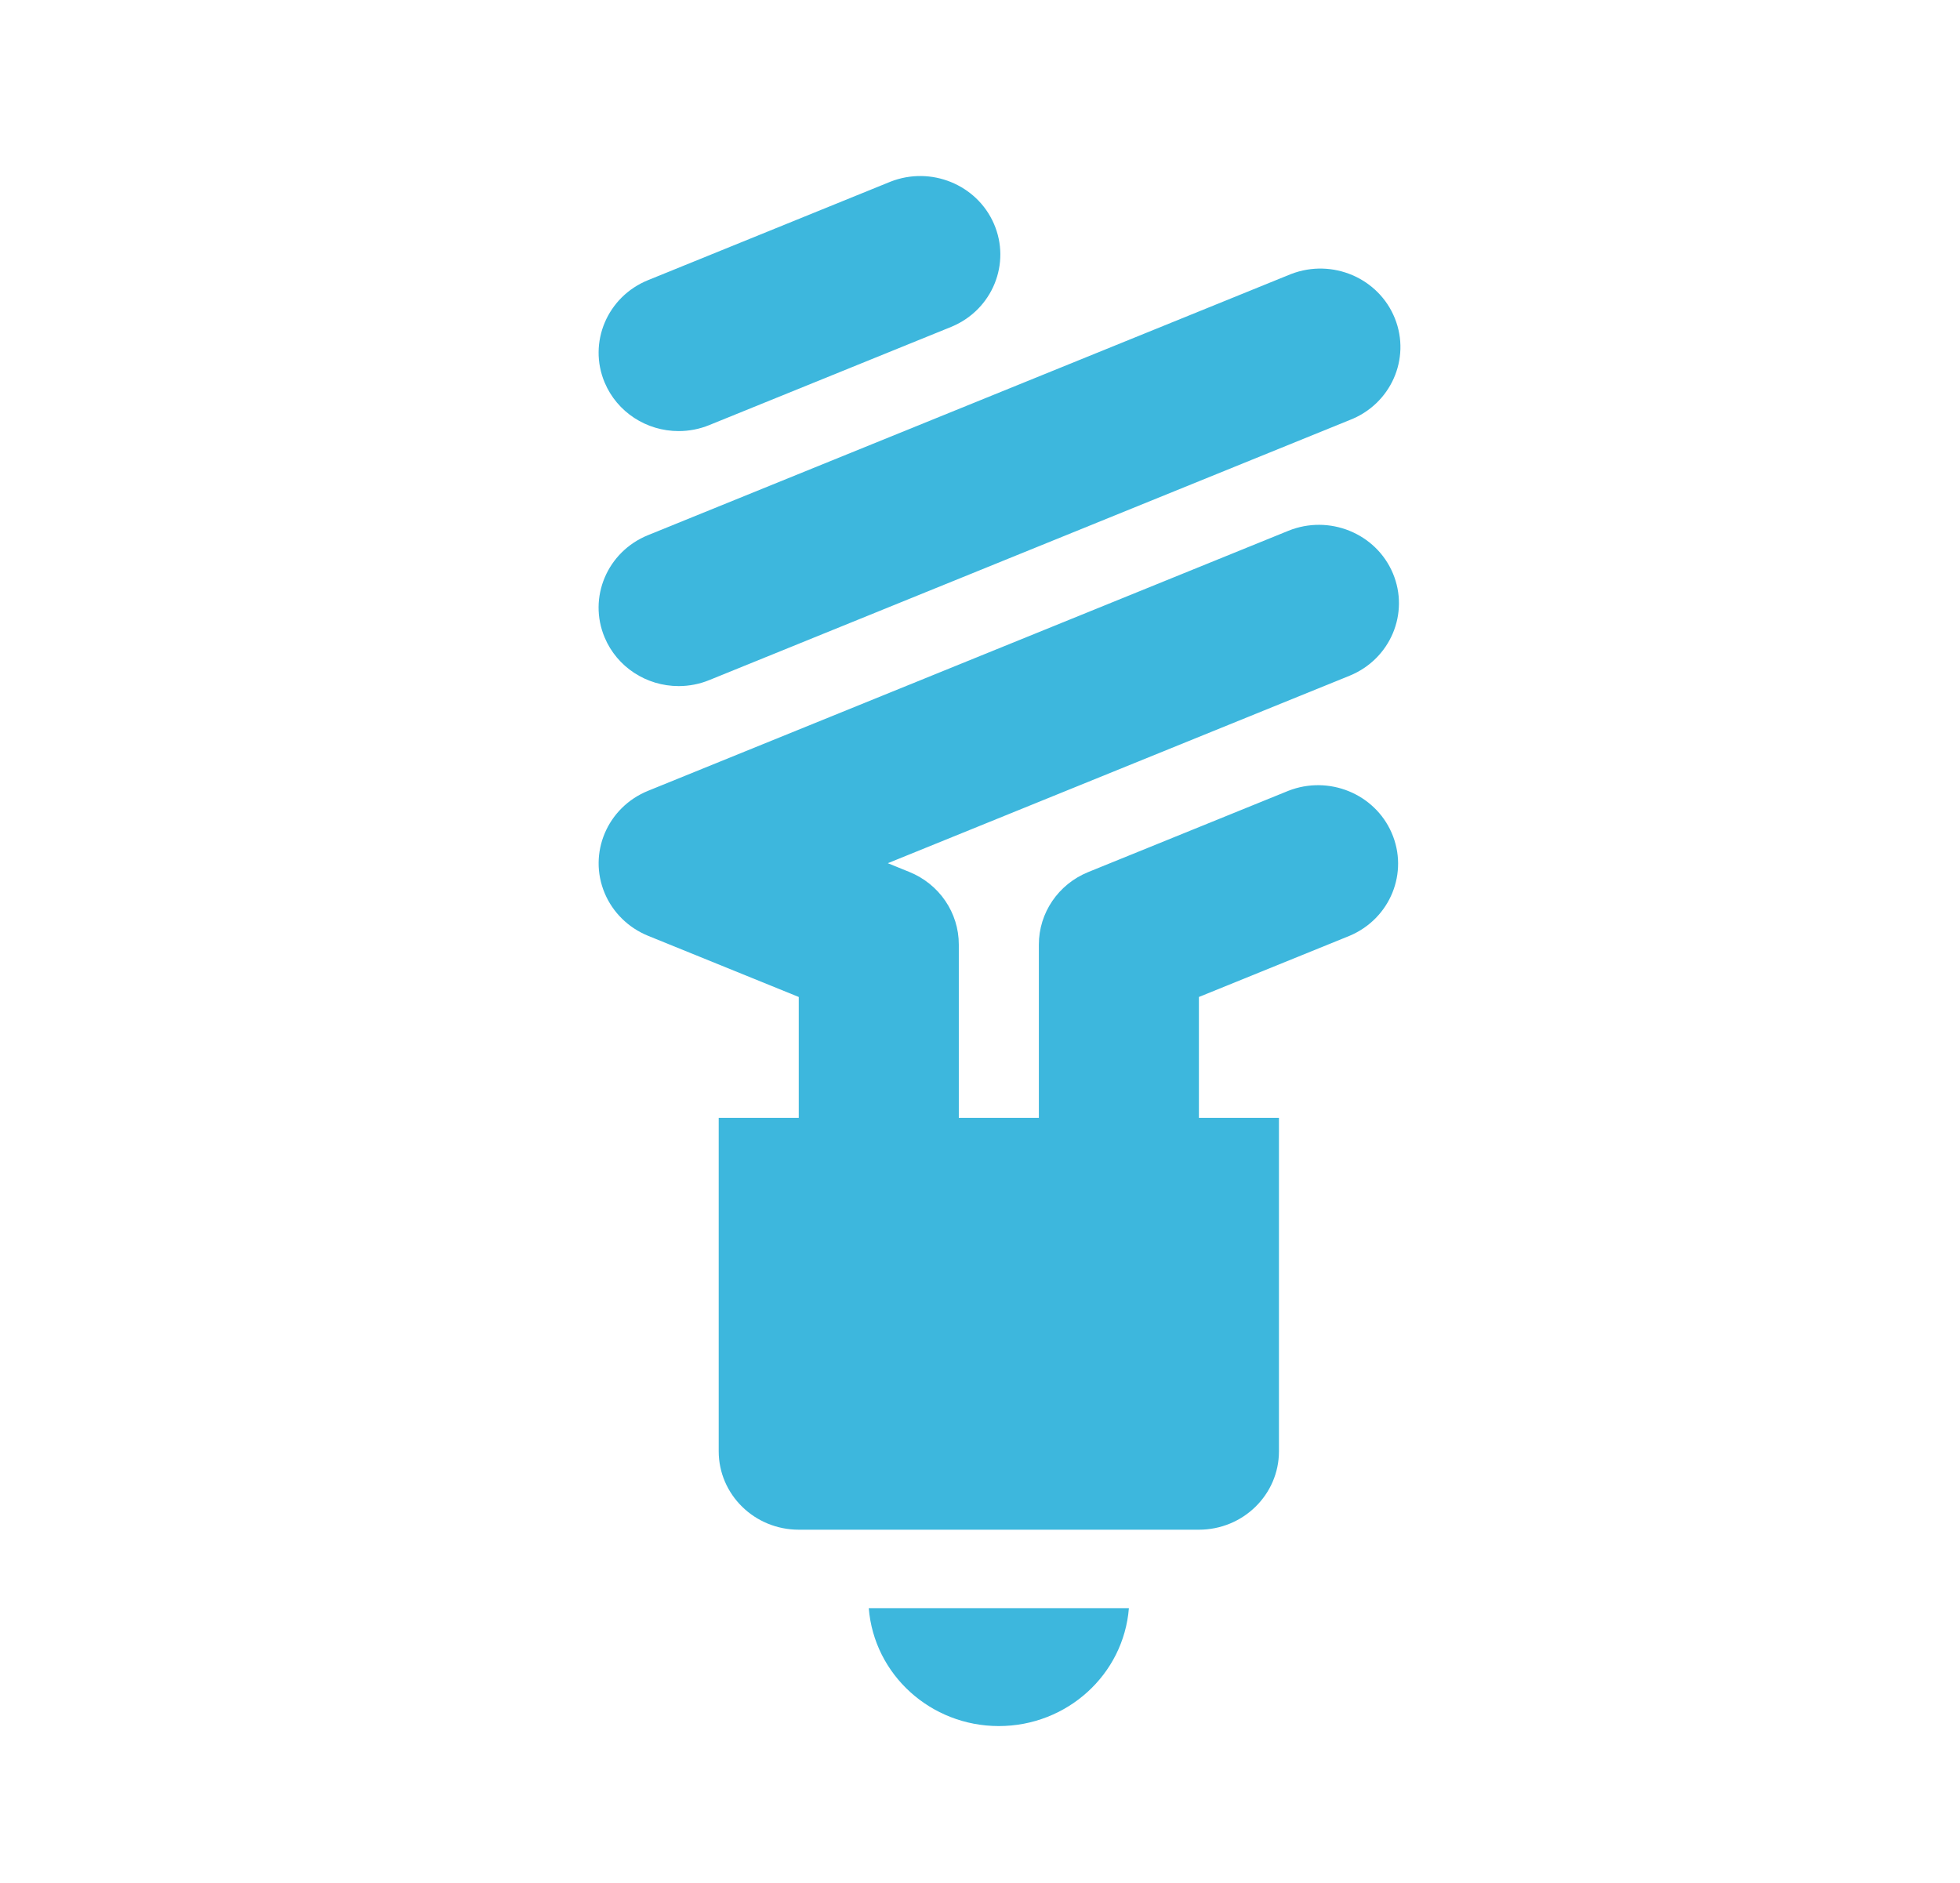 <svg width="51" height="49" xmlns="http://www.w3.org/2000/svg" xmlns:xlink="http://www.w3.org/1999/xlink" xml:space="preserve" overflow="hidden"><g transform="translate(-341 -312)"><g><g><g><g><path d="M24.5 44.917C26.237 44.917 27.682 43.581 27.818 41.849L21.182 41.849C21.318 43.581 22.763 44.917 24.5 44.917Z" fill="#3DB7DD" fill-rule="nonzero" fill-opacity="1" transform="matrix(1.02 0 0 1 342 312)"></path><path d="M34.552 14.918C34.121 13.877 32.927 13.382 31.885 13.813L15.552 20.579C14.51 21.011 14.015 22.205 14.447 23.247 14.654 23.747 15.052 24.144 15.552 24.352L19.396 25.944 19.396 29.089 17.354 29.089 17.354 37.766C17.354 38.893 18.268 39.807 19.396 39.807L29.604 39.807C30.732 39.807 31.646 38.893 31.646 37.766L31.646 29.089 29.604 29.089 29.604 25.944 33.448 24.352C34.484 23.907 34.964 22.707 34.52 21.671 34.084 20.652 32.915 20.168 31.886 20.579L26.782 22.693C26.018 23.009 25.52 23.755 25.521 24.582L25.521 29.089 23.479 29.089 23.479 24.58C23.48 23.753 22.982 23.007 22.218 22.691L21.668 22.463 33.448 17.584C34.488 17.152 34.982 15.96 34.552 14.918Z" fill="#3DB7DD" fill-rule="nonzero" fill-opacity="1" transform="matrix(1.02 0 0 1 342 312)"></path><path d="M16.333 17.854C16.601 17.854 16.866 17.801 17.113 17.698L33.447 10.932C34.497 10.521 35.015 9.337 34.604 8.287 34.193 7.237 33.008 6.719 31.958 7.13 31.933 7.139 31.909 7.15 31.885 7.16L15.551 13.926C14.509 14.357 14.014 15.551 14.446 16.593 14.762 17.357 15.507 17.854 16.333 17.854Z" fill="#3DB7DD" fill-rule="nonzero" fill-opacity="1" transform="matrix(1.02 0 0 1 342 312)"></path><path d="M16.333 11.218C16.601 11.218 16.866 11.165 17.113 11.062L23.3 8.5C24.337 8.056 24.817 6.856 24.373 5.819 23.936 4.801 22.767 4.316 21.738 4.727L15.552 7.29C14.51 7.721 14.015 8.916 14.446 9.958 14.762 10.721 15.507 11.219 16.333 11.218Z" fill="#3DB7DD" fill-rule="nonzero" fill-opacity="1" transform="matrix(1.02 0 0 1 342 312)"></path></g></g></g></g></g></svg>